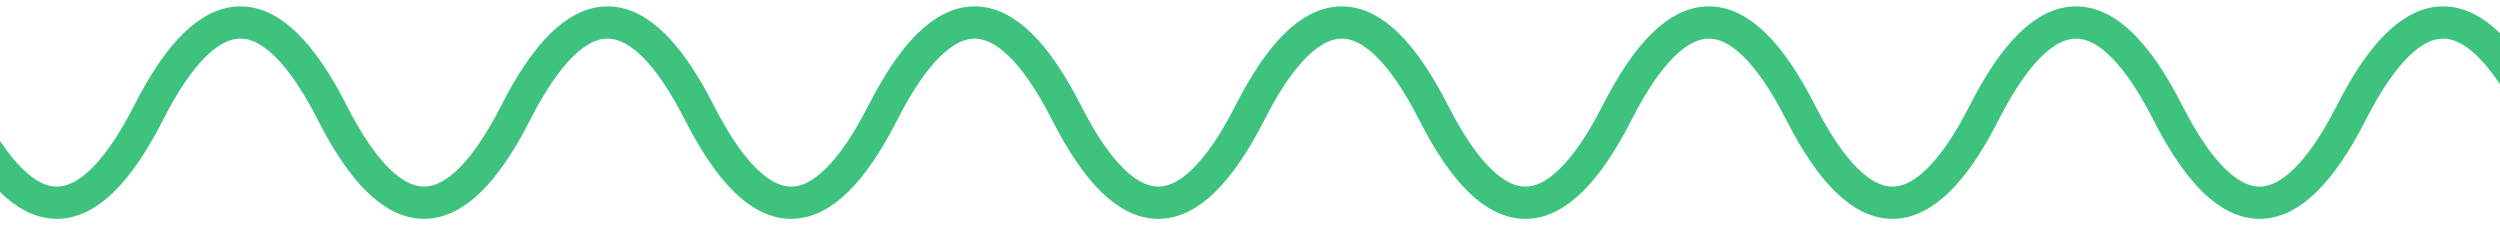<svg xmlns="http://www.w3.org/2000/svg" width="333" height="30" viewBox="0 0 333 30" fill="none">
  <path d="M-78 15C-69.85 -1 -61.7 -1 -53.55 15C-45.4 31 -37.25 31 -29.1 15C-20.95 -1 -12.8 -1 -4.65 15C3.5 31 11.65 31 19.8 15C27.95 -1 36.1 -1 44.25 15C52.4 31 60.55 31 68.7 15C76.85 -1 85 -1 93.15 15C101.3 31 109.45 31 117.6 15C125.75 -1 133.9 -1 142.05 15C150.2 31 158.35 31 166.5 15C174.65 -1 182.8 -1 190.95 15C199.1 31 207.25 31 215.4 15C223.55 -1 231.7 -1 239.85 15C248 31 256.15 31 264.3 15C272.45 -1 280.6 -1 288.75 15C296.9 31 305.05 31 313.2 15C321.35 -1 329.5 -1 337.65 15C345.8 31 353.95 31 362.1 15C370.25 -1 378.4 -1 386.55 15C394.7 31 402.85 31 411 15" stroke="#3EC37E" stroke-width="4.3" stroke-linecap="round"/>
</svg>

